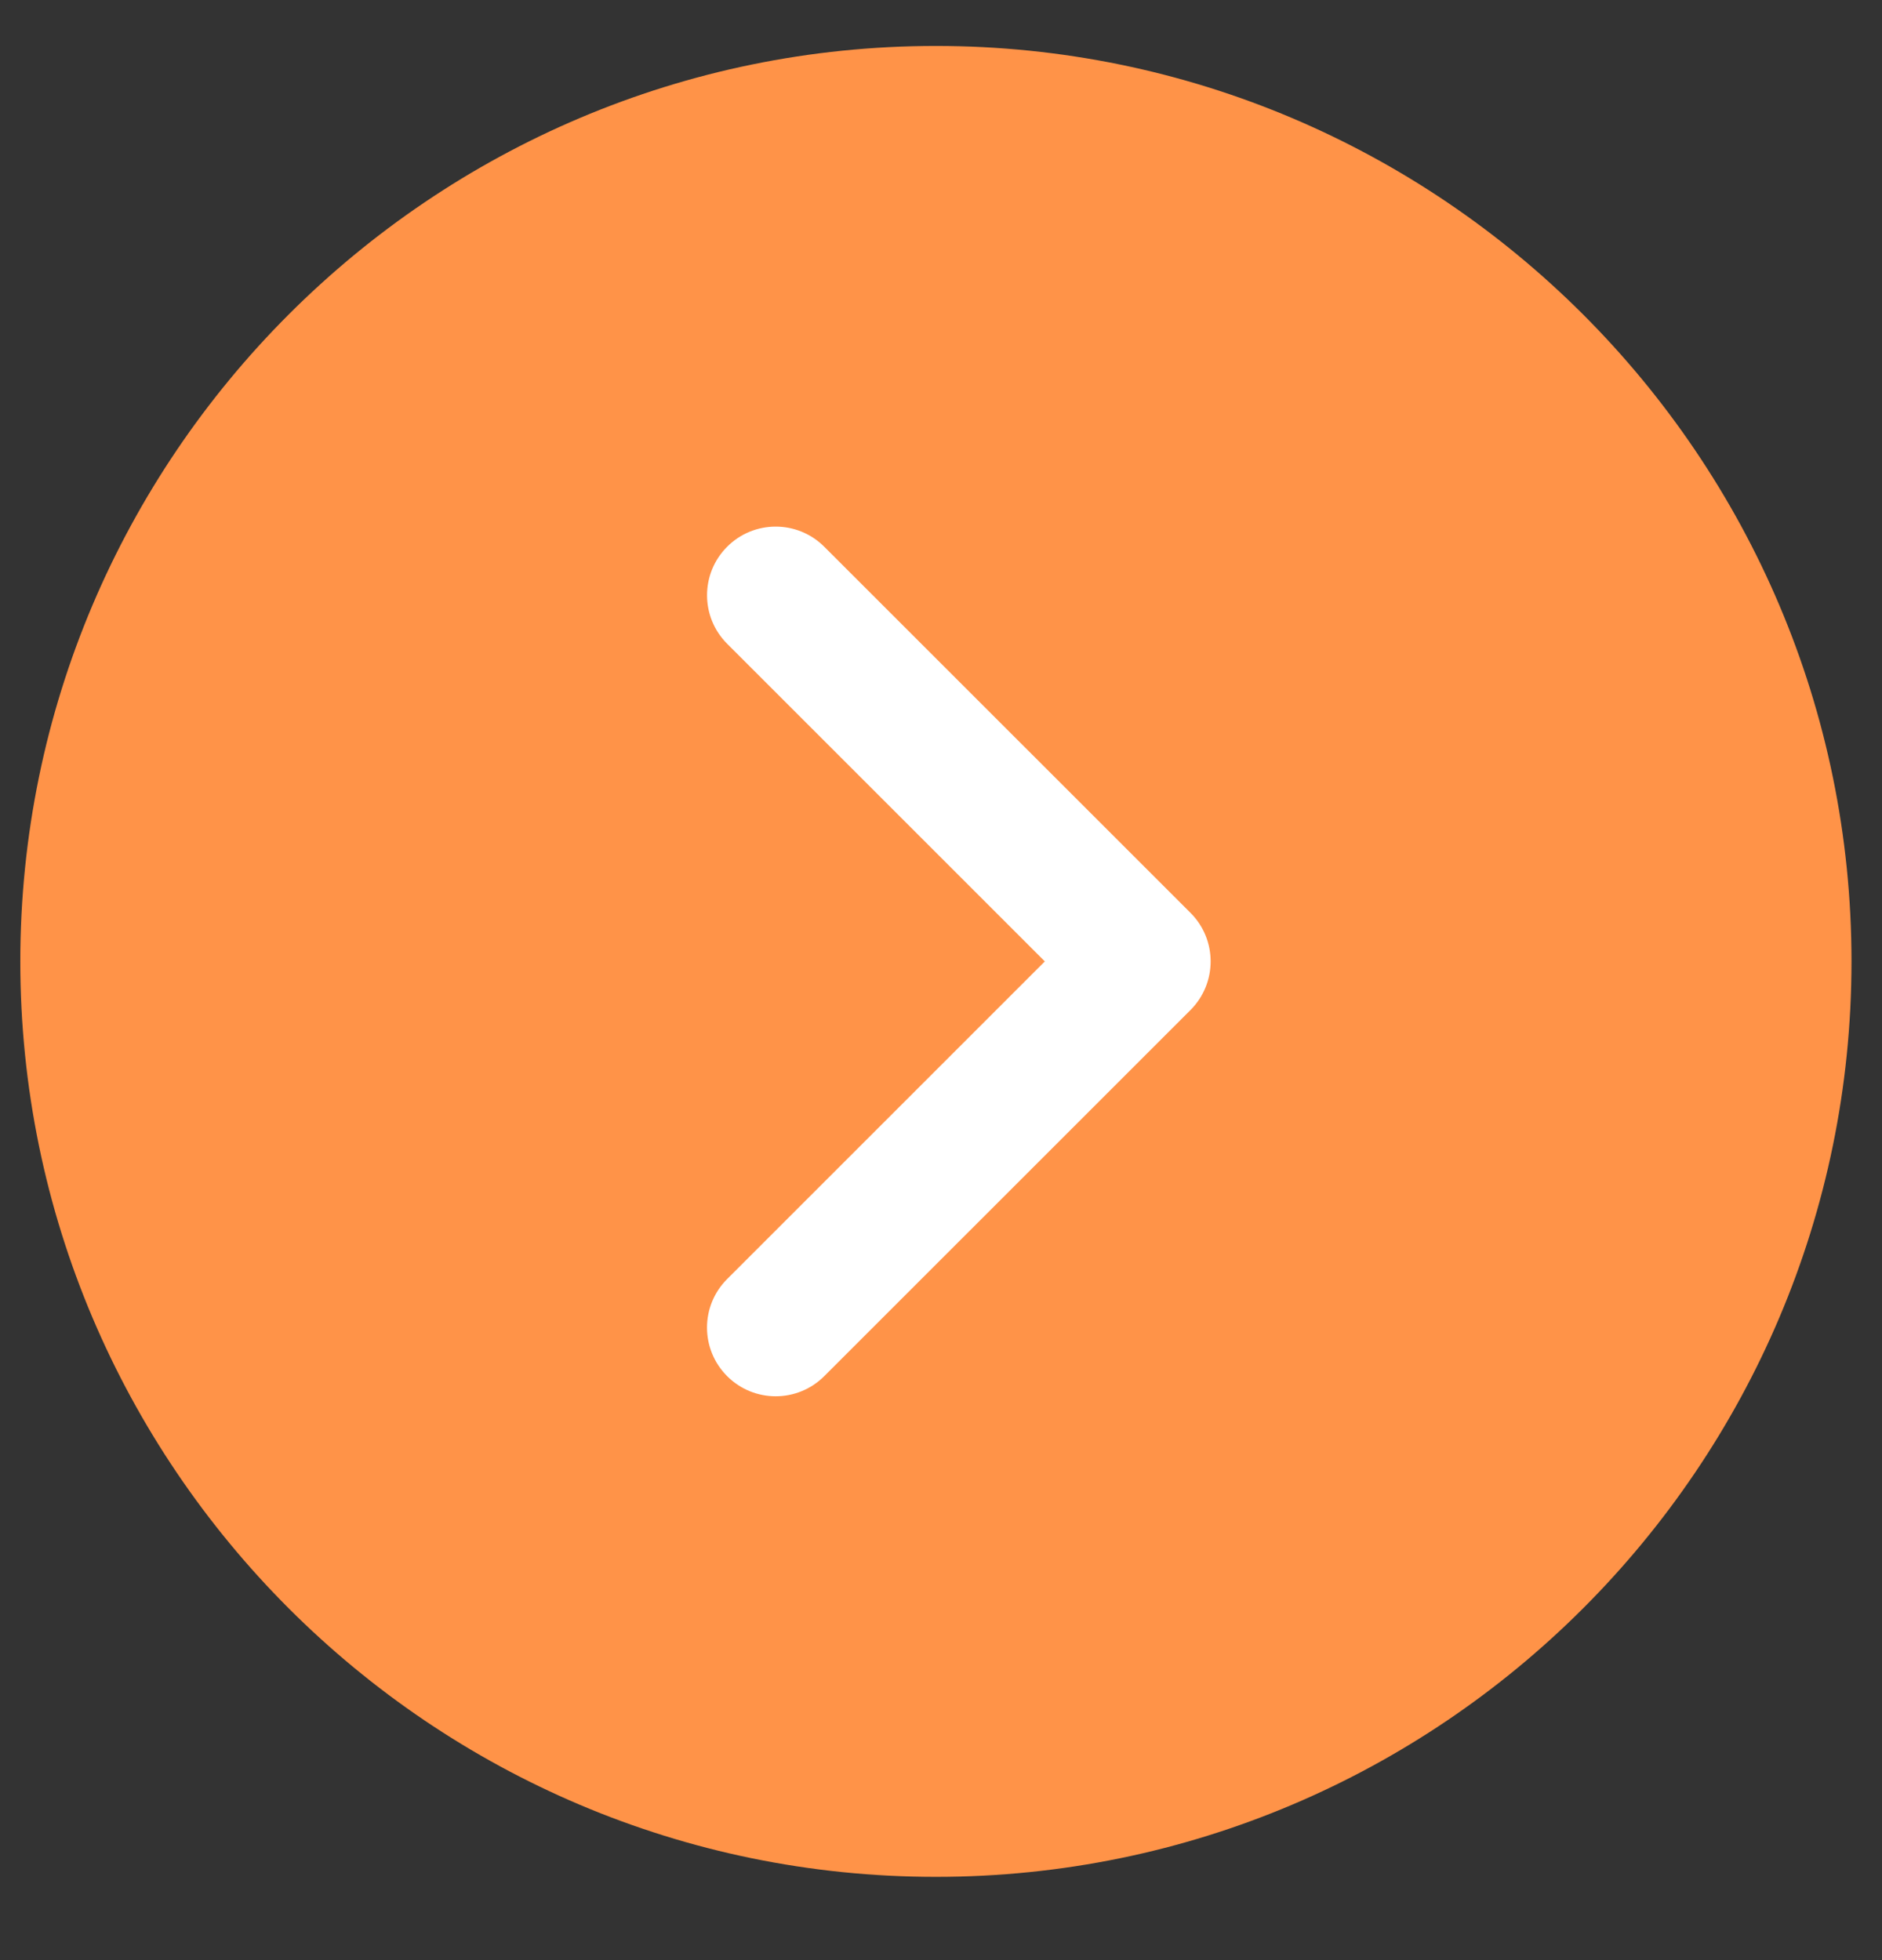 <svg width="24" height="25" viewBox="0 0 24 25" fill="none" xmlns="http://www.w3.org/2000/svg">
<rect x="0" y="0" width="24" height="25" fill="#333333" stroke="none"/>
<g clip-path="url(#clip0_1153_2335)">
<ellipse cx="11.74" cy="12.457" rx="7.589" ry="7.589" fill="white"/>
<path d="M11.935 0.586C5.497 0.586 0.259 5.824 0.259 12.262C0.259 18.7 5.497 23.938 11.935 23.938C18.373 23.938 23.611 18.7 23.611 12.262C23.611 5.824 18.373 0.586 11.935 0.586ZM10.511 17.552C10.169 17.894 9.615 17.894 9.273 17.552C9.102 17.381 9.016 17.157 9.016 16.932C9.016 16.708 9.102 16.484 9.273 16.313L13.324 12.262L9.273 8.211C8.931 7.869 8.931 7.315 9.273 6.973C9.615 6.631 10.169 6.631 10.511 6.973L15.182 11.643C15.524 11.985 15.524 12.539 15.182 12.882L10.511 17.552Z" fill="#FF9348"/>
</g>
<defs>
<clipPath id="clip0_1153_2335">
<rect width="24" height="24" fill="white" transform="translate(24 0.068) rotate(90)"/>
</clipPath>
</defs>
</svg>

